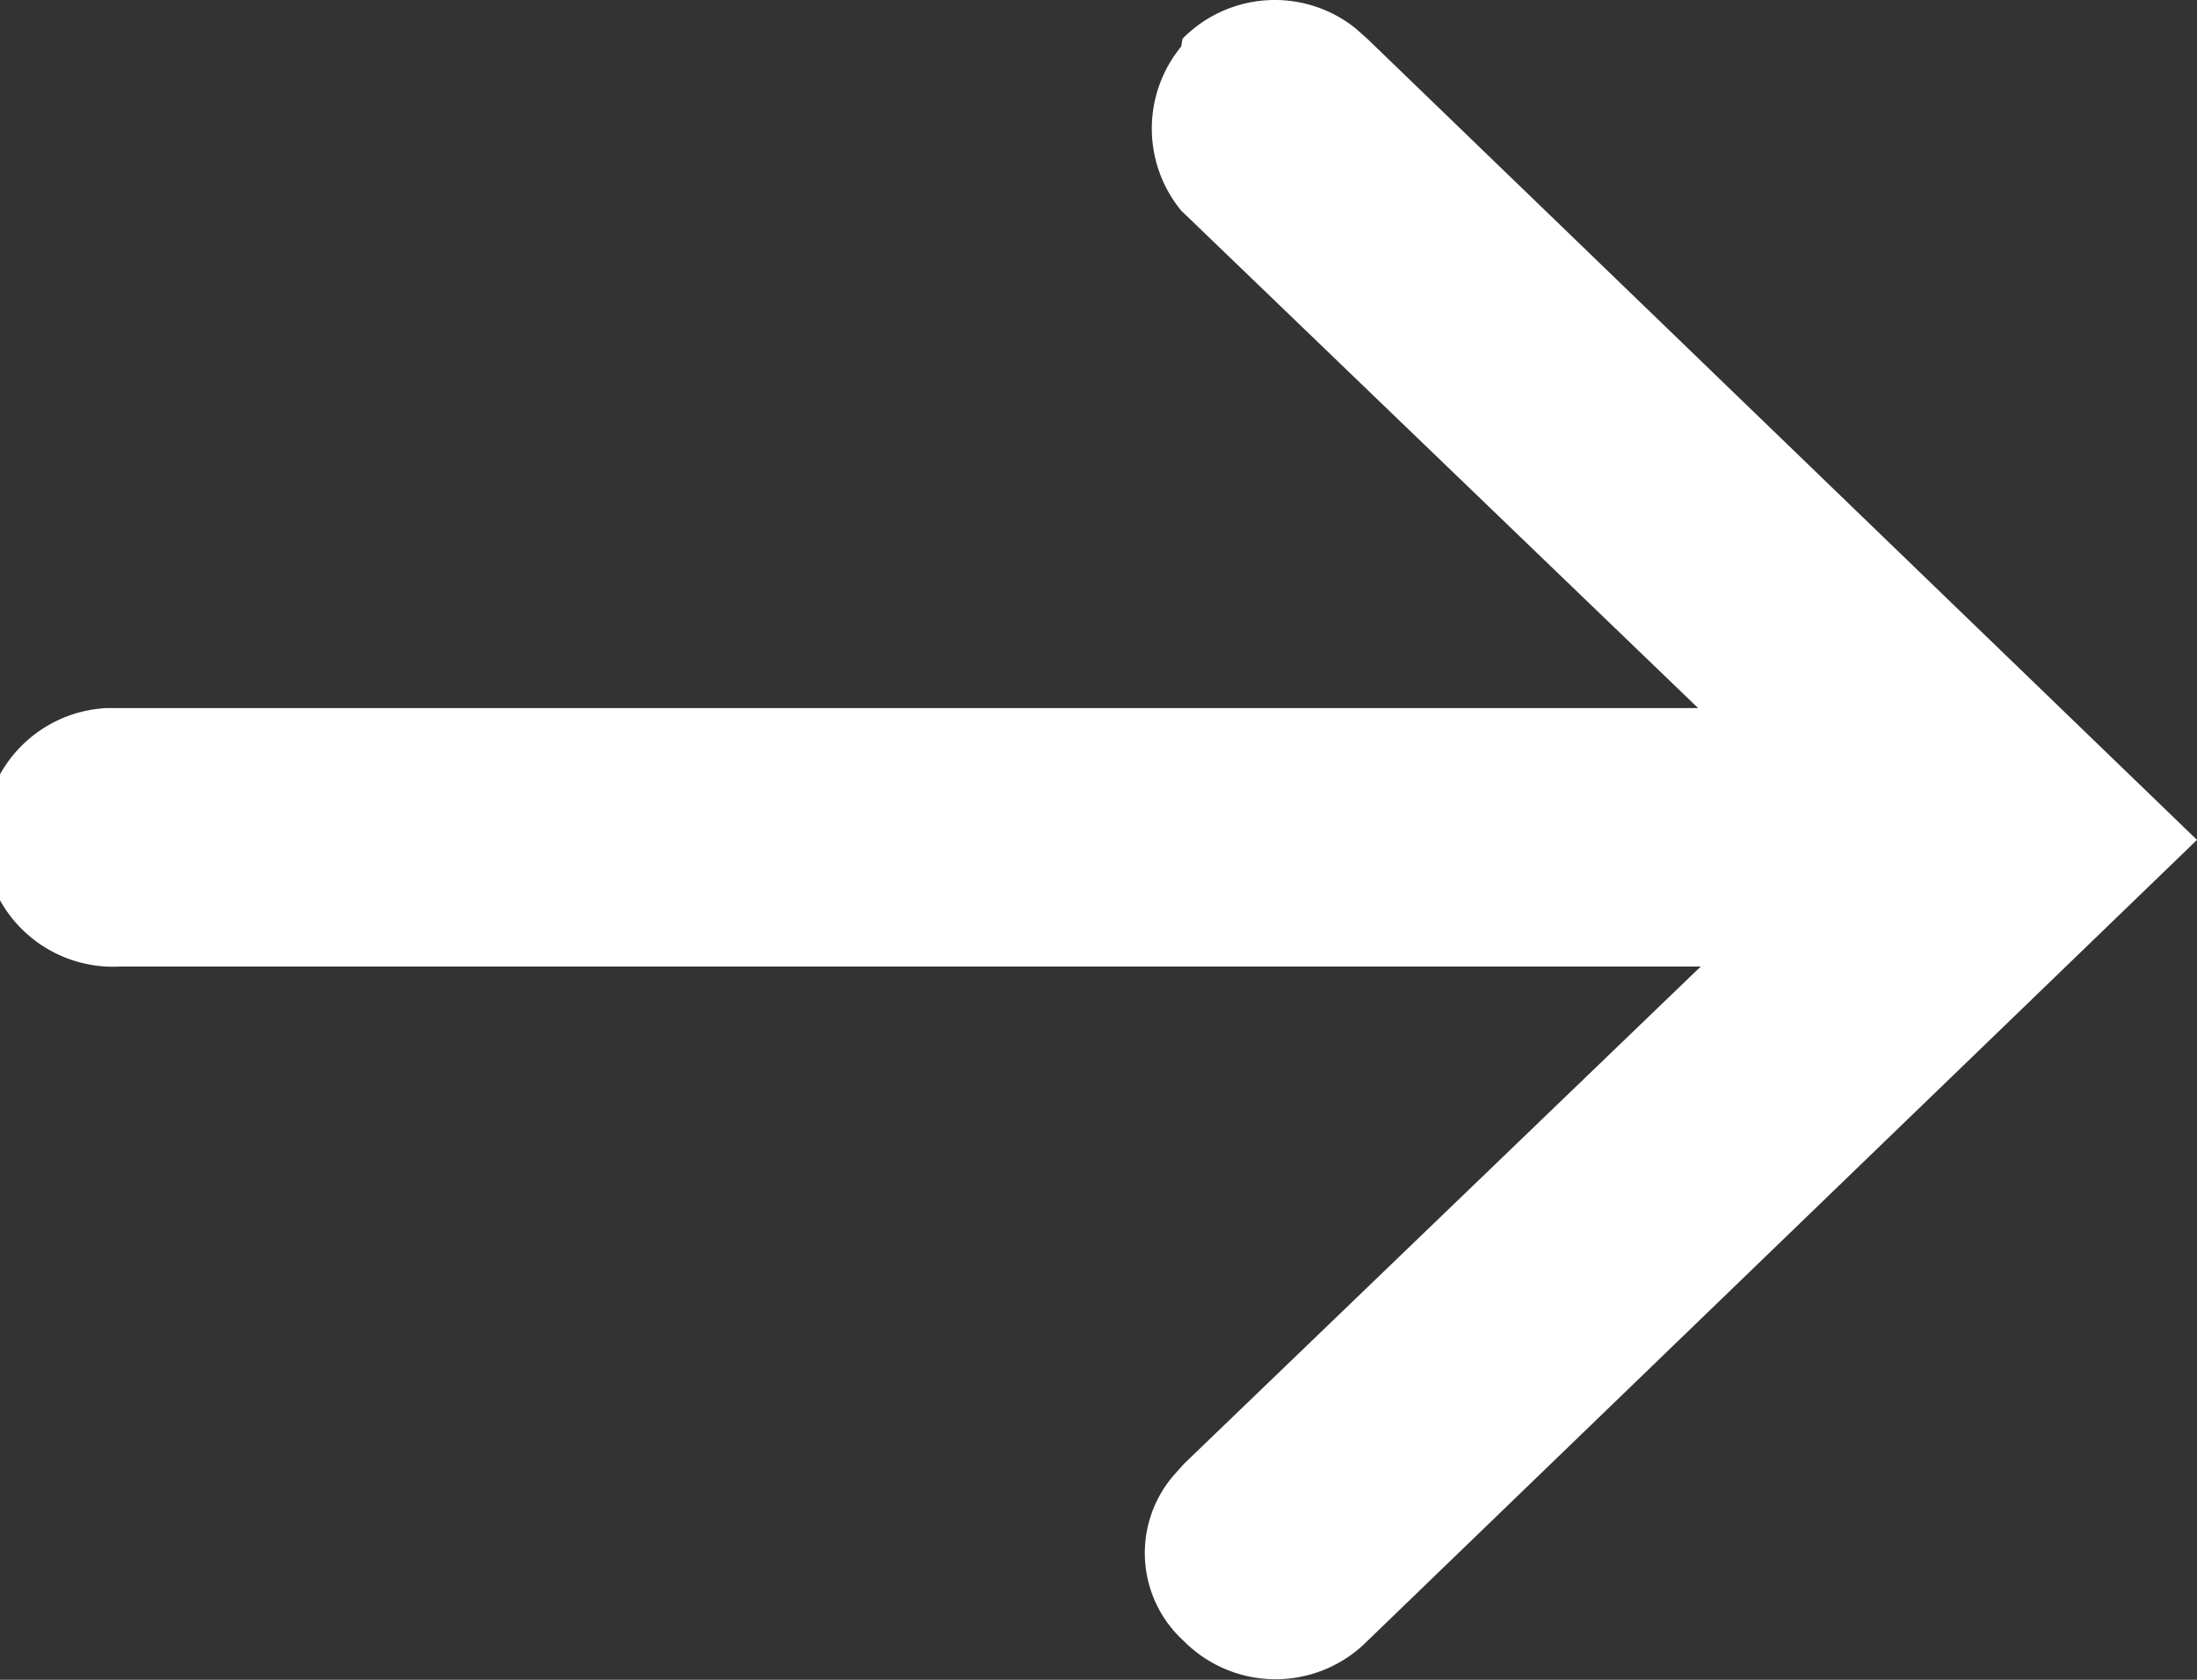 <svg id="Layer_1" data-name="Layer 1" xmlns="http://www.w3.org/2000/svg" width="17" height="13" viewBox="0 0 17 13"><rect x="0" y="0" width="17" height="13" fill="#333333" stroke="none"/><defs><style>.cls-1{fill:#ffffff;fill-rule:evenodd;}</style></defs><path id="Combined-Shape" class="cls-1" d="M10.56.22l.09.08,6.42,6.2-6.42,6.2a1,1,0,0,1-1.42,0h0a.92.92,0,0,1-.08-1.28l.08-.09,4-3.85H1a1,1,0,0,1-.11-2H13.21l-4-3.85a1,1,0,0,1,0-1.27L9.22.3A1,1,0,0,1,10.56.22Z" transform="translate(-0.07 0)"/></svg>
